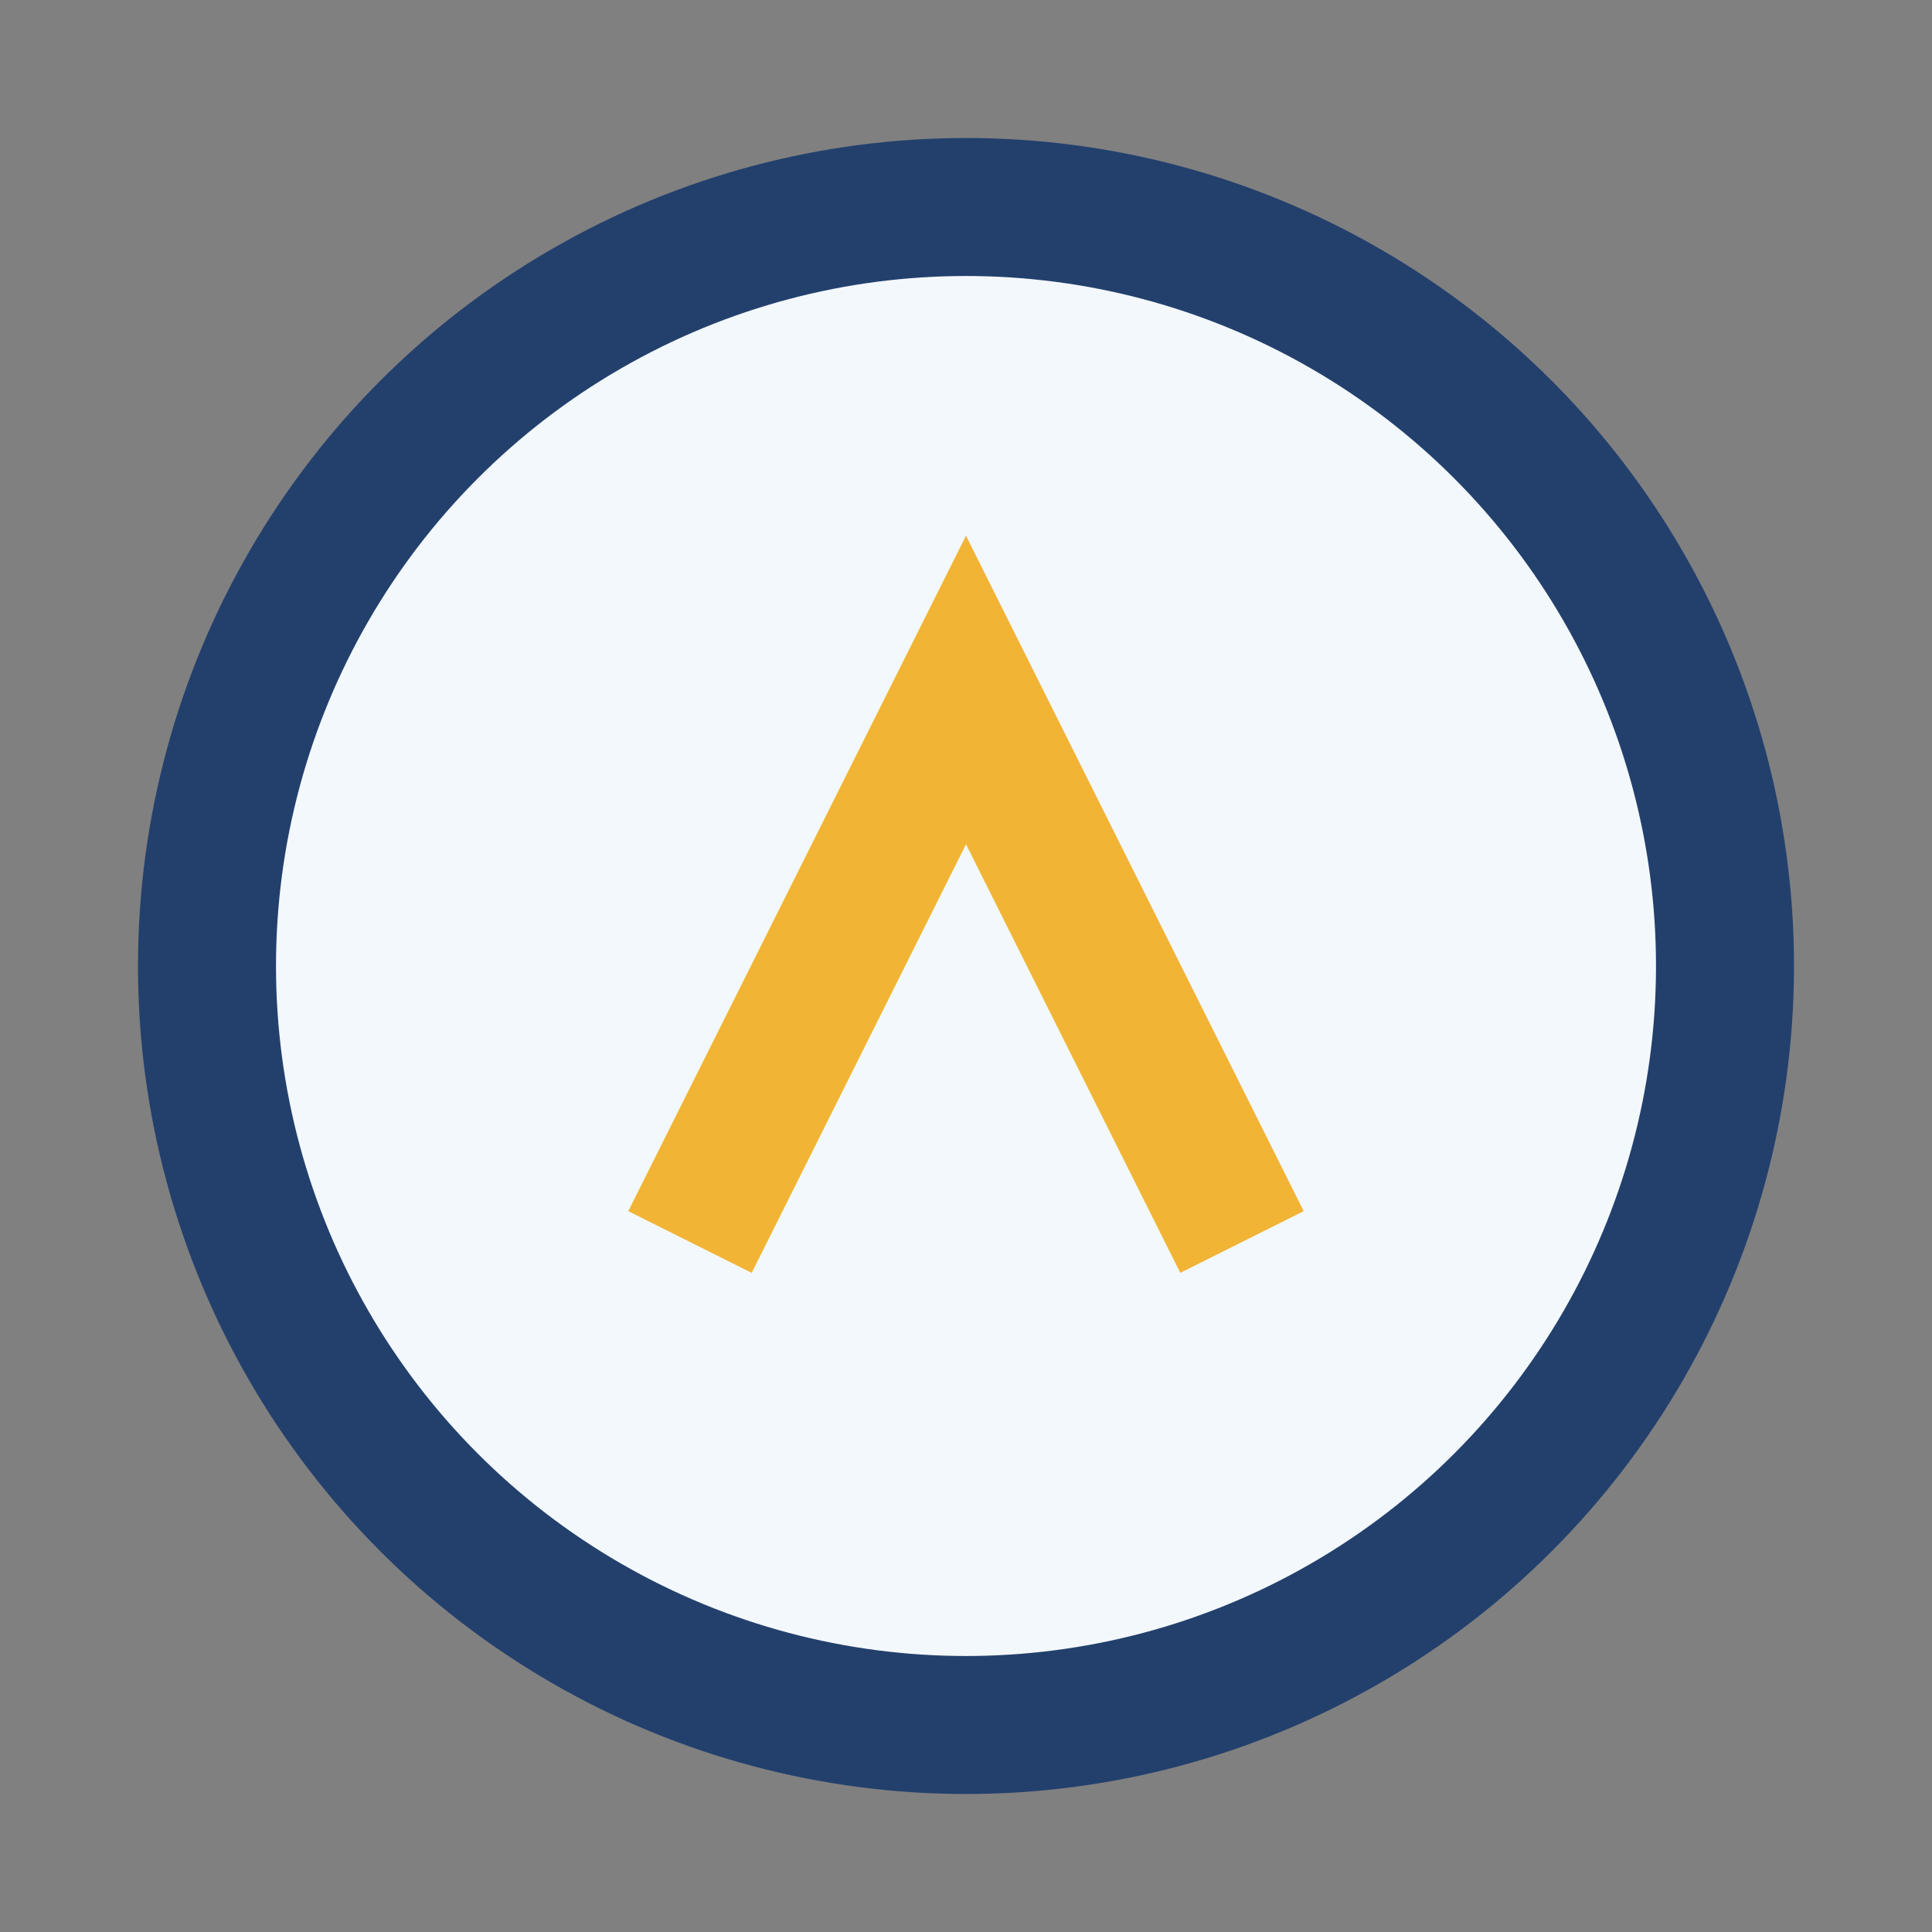 <?xml version="1.0" encoding="UTF-8"?>
<svg xmlns="http://www.w3.org/2000/svg" width="28" height="28" viewBox="0 0 28 28"><rect x="0" y="0" width="28" height="28" fill="#808080" stroke="none"/><circle cx="14" cy="14" r="11" fill="#F3F8FC" stroke="#23406D" stroke-width="2"/><path d="M10 18l4-8 4 8" stroke="#F1B434" stroke-width="2" fill="none"/></svg>